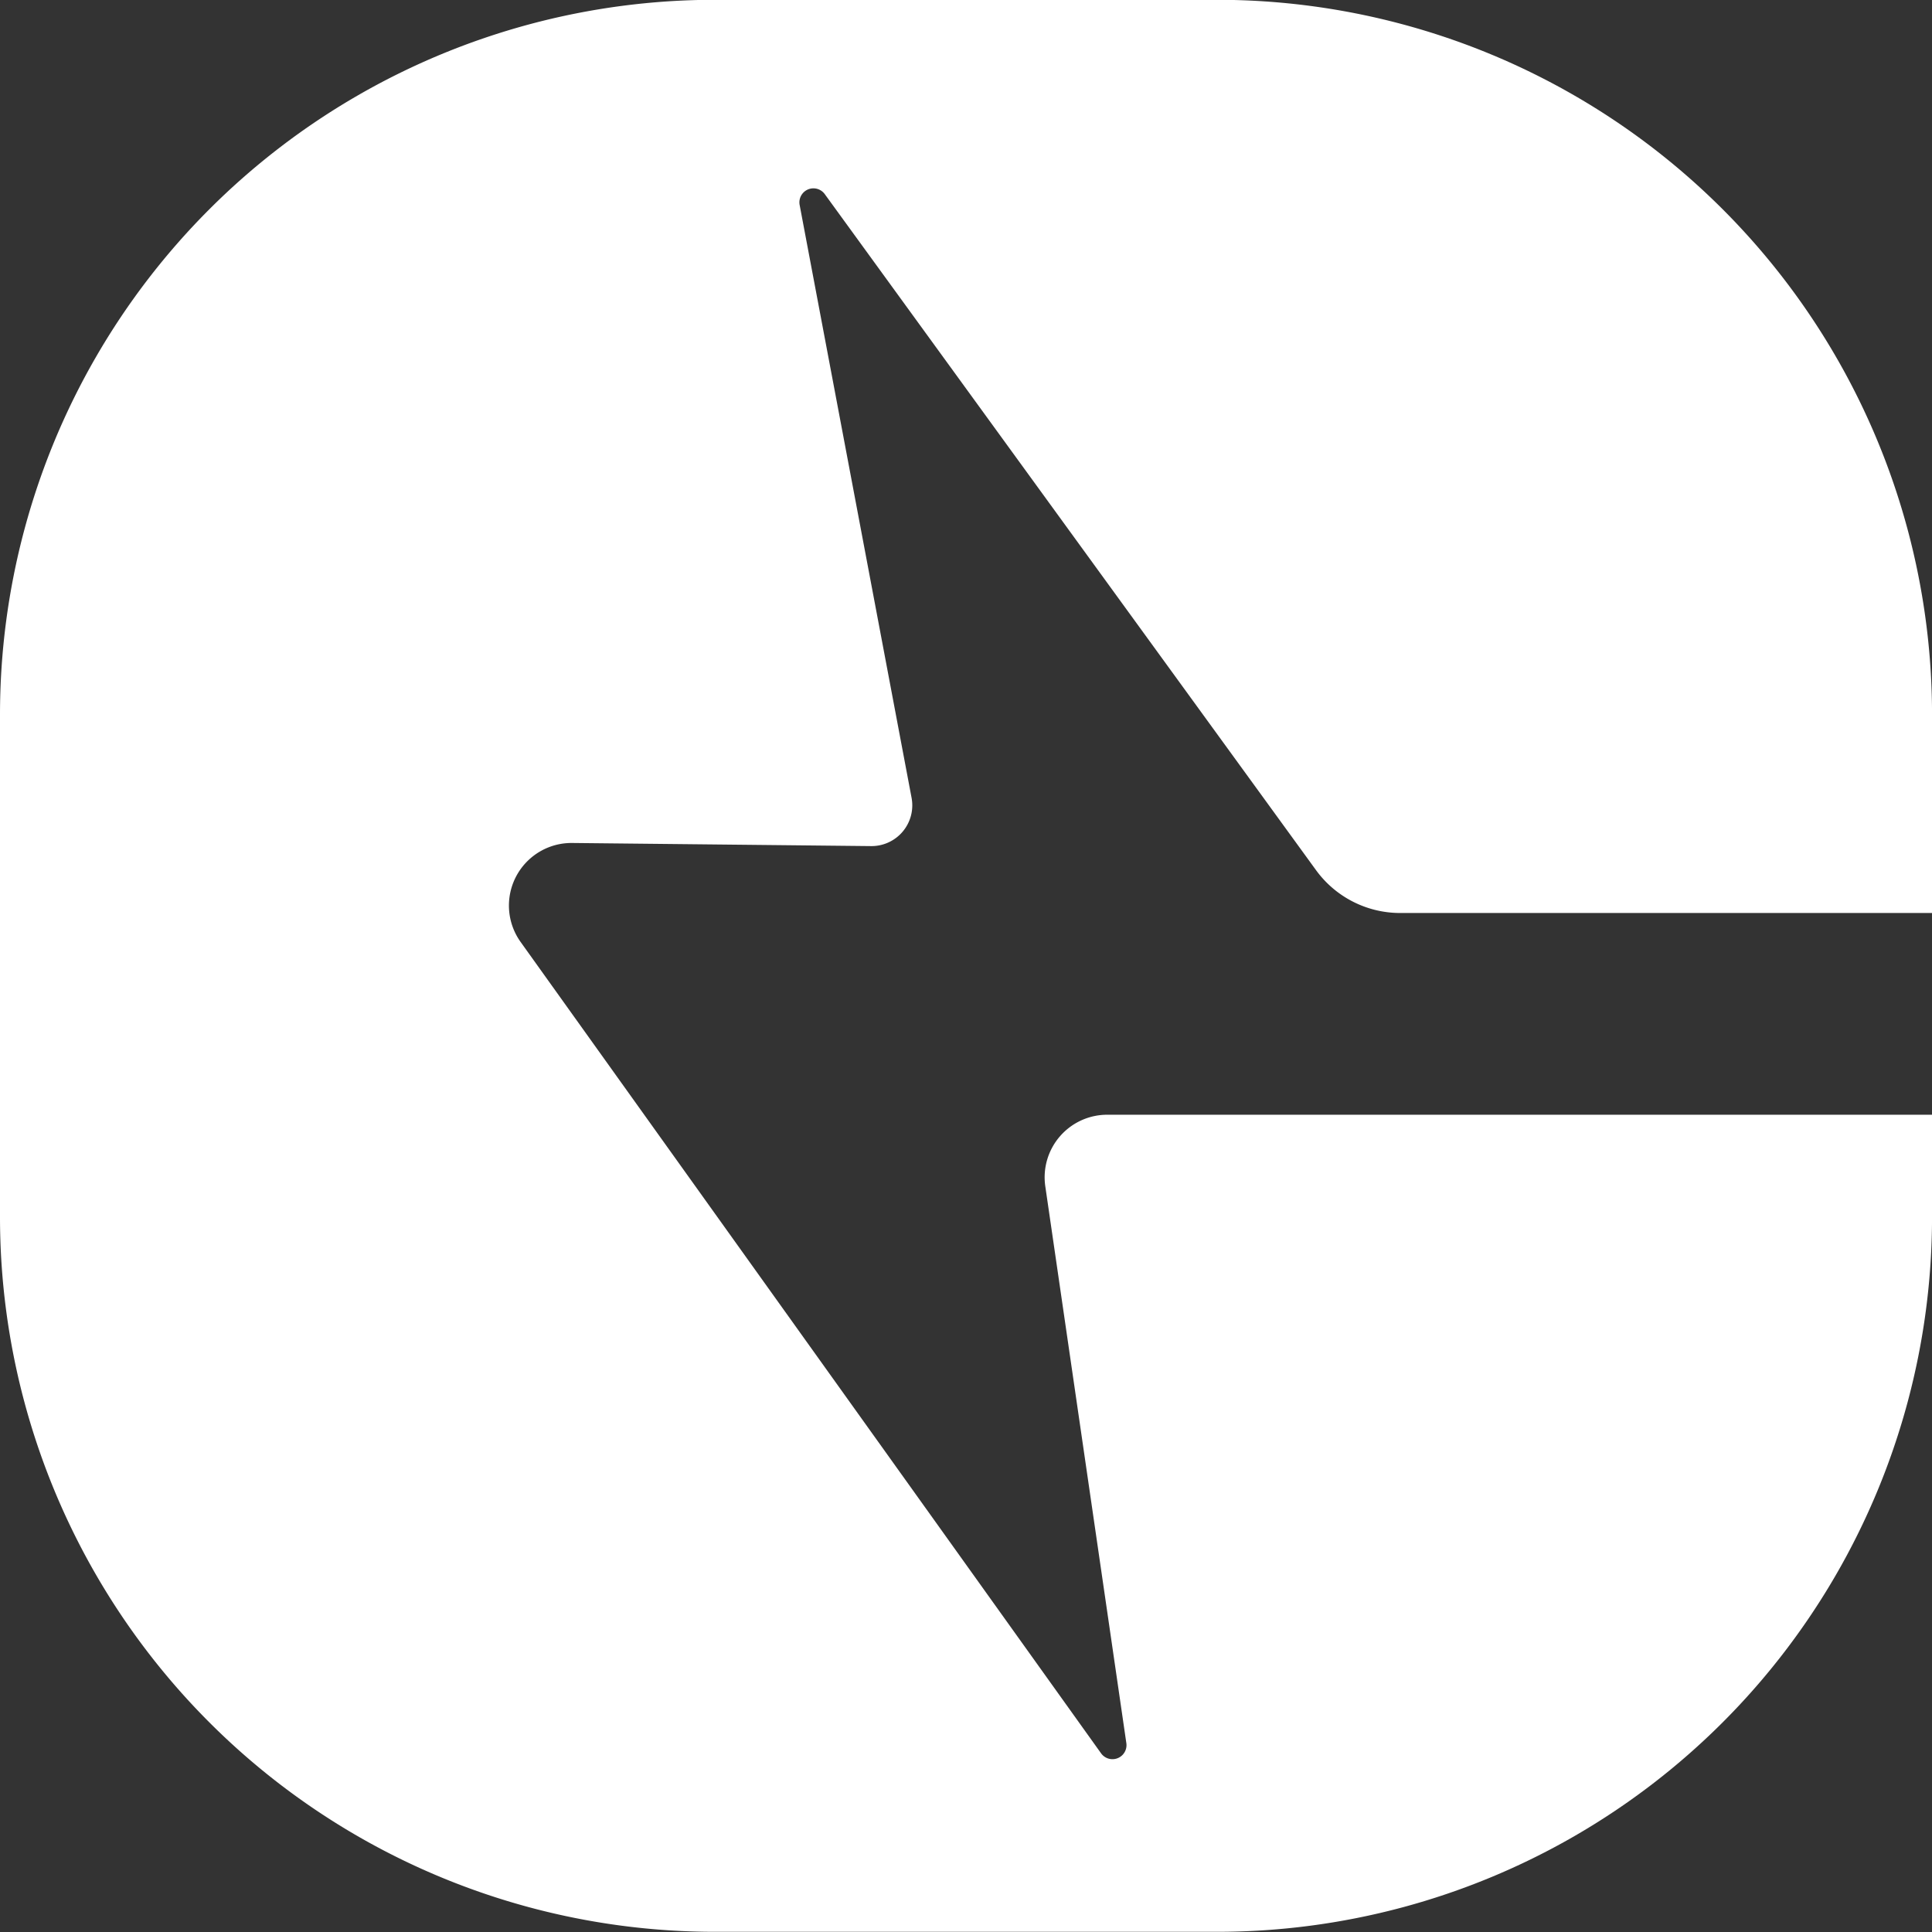 <svg xmlns="http://www.w3.org/2000/svg" width="51.4" height="51.4" viewBox="0 0 51.4 51.4">
  <rect x="0" y="0" width="51.4" height="51.4" fill="#333333" stroke="none"/>
  <g id="Group_4160" data-name="Group 4160" transform="translate(572.521 -573.605)">
    <path id="Path_6759" data-name="Path 6759" d="M-535.275,597.895h14.155v-5.269A19.021,19.021,0,0,0-540.141,573.6H-553.5a19.021,19.021,0,0,0-19.021,19.021v13.359a19.02,19.02,0,0,0,19.021,19.02h13.359a19.021,19.021,0,0,0,19.021-19.02v-2.718h-21.944a1.665,1.665,0,0,0-1.648,1.9l2.157,14.819a.373.373,0,0,1-.672.271l-15.443-21.586a1.665,1.665,0,0,1,1.371-2.634l7.954.083a1.084,1.084,0,0,0,1.076-1.285l-2.978-15.773a.373.373,0,0,1,.668-.288l13.063,17.976A2.769,2.769,0,0,0-535.275,597.895Z" fill="#fff"/>
  </g>
</svg>
